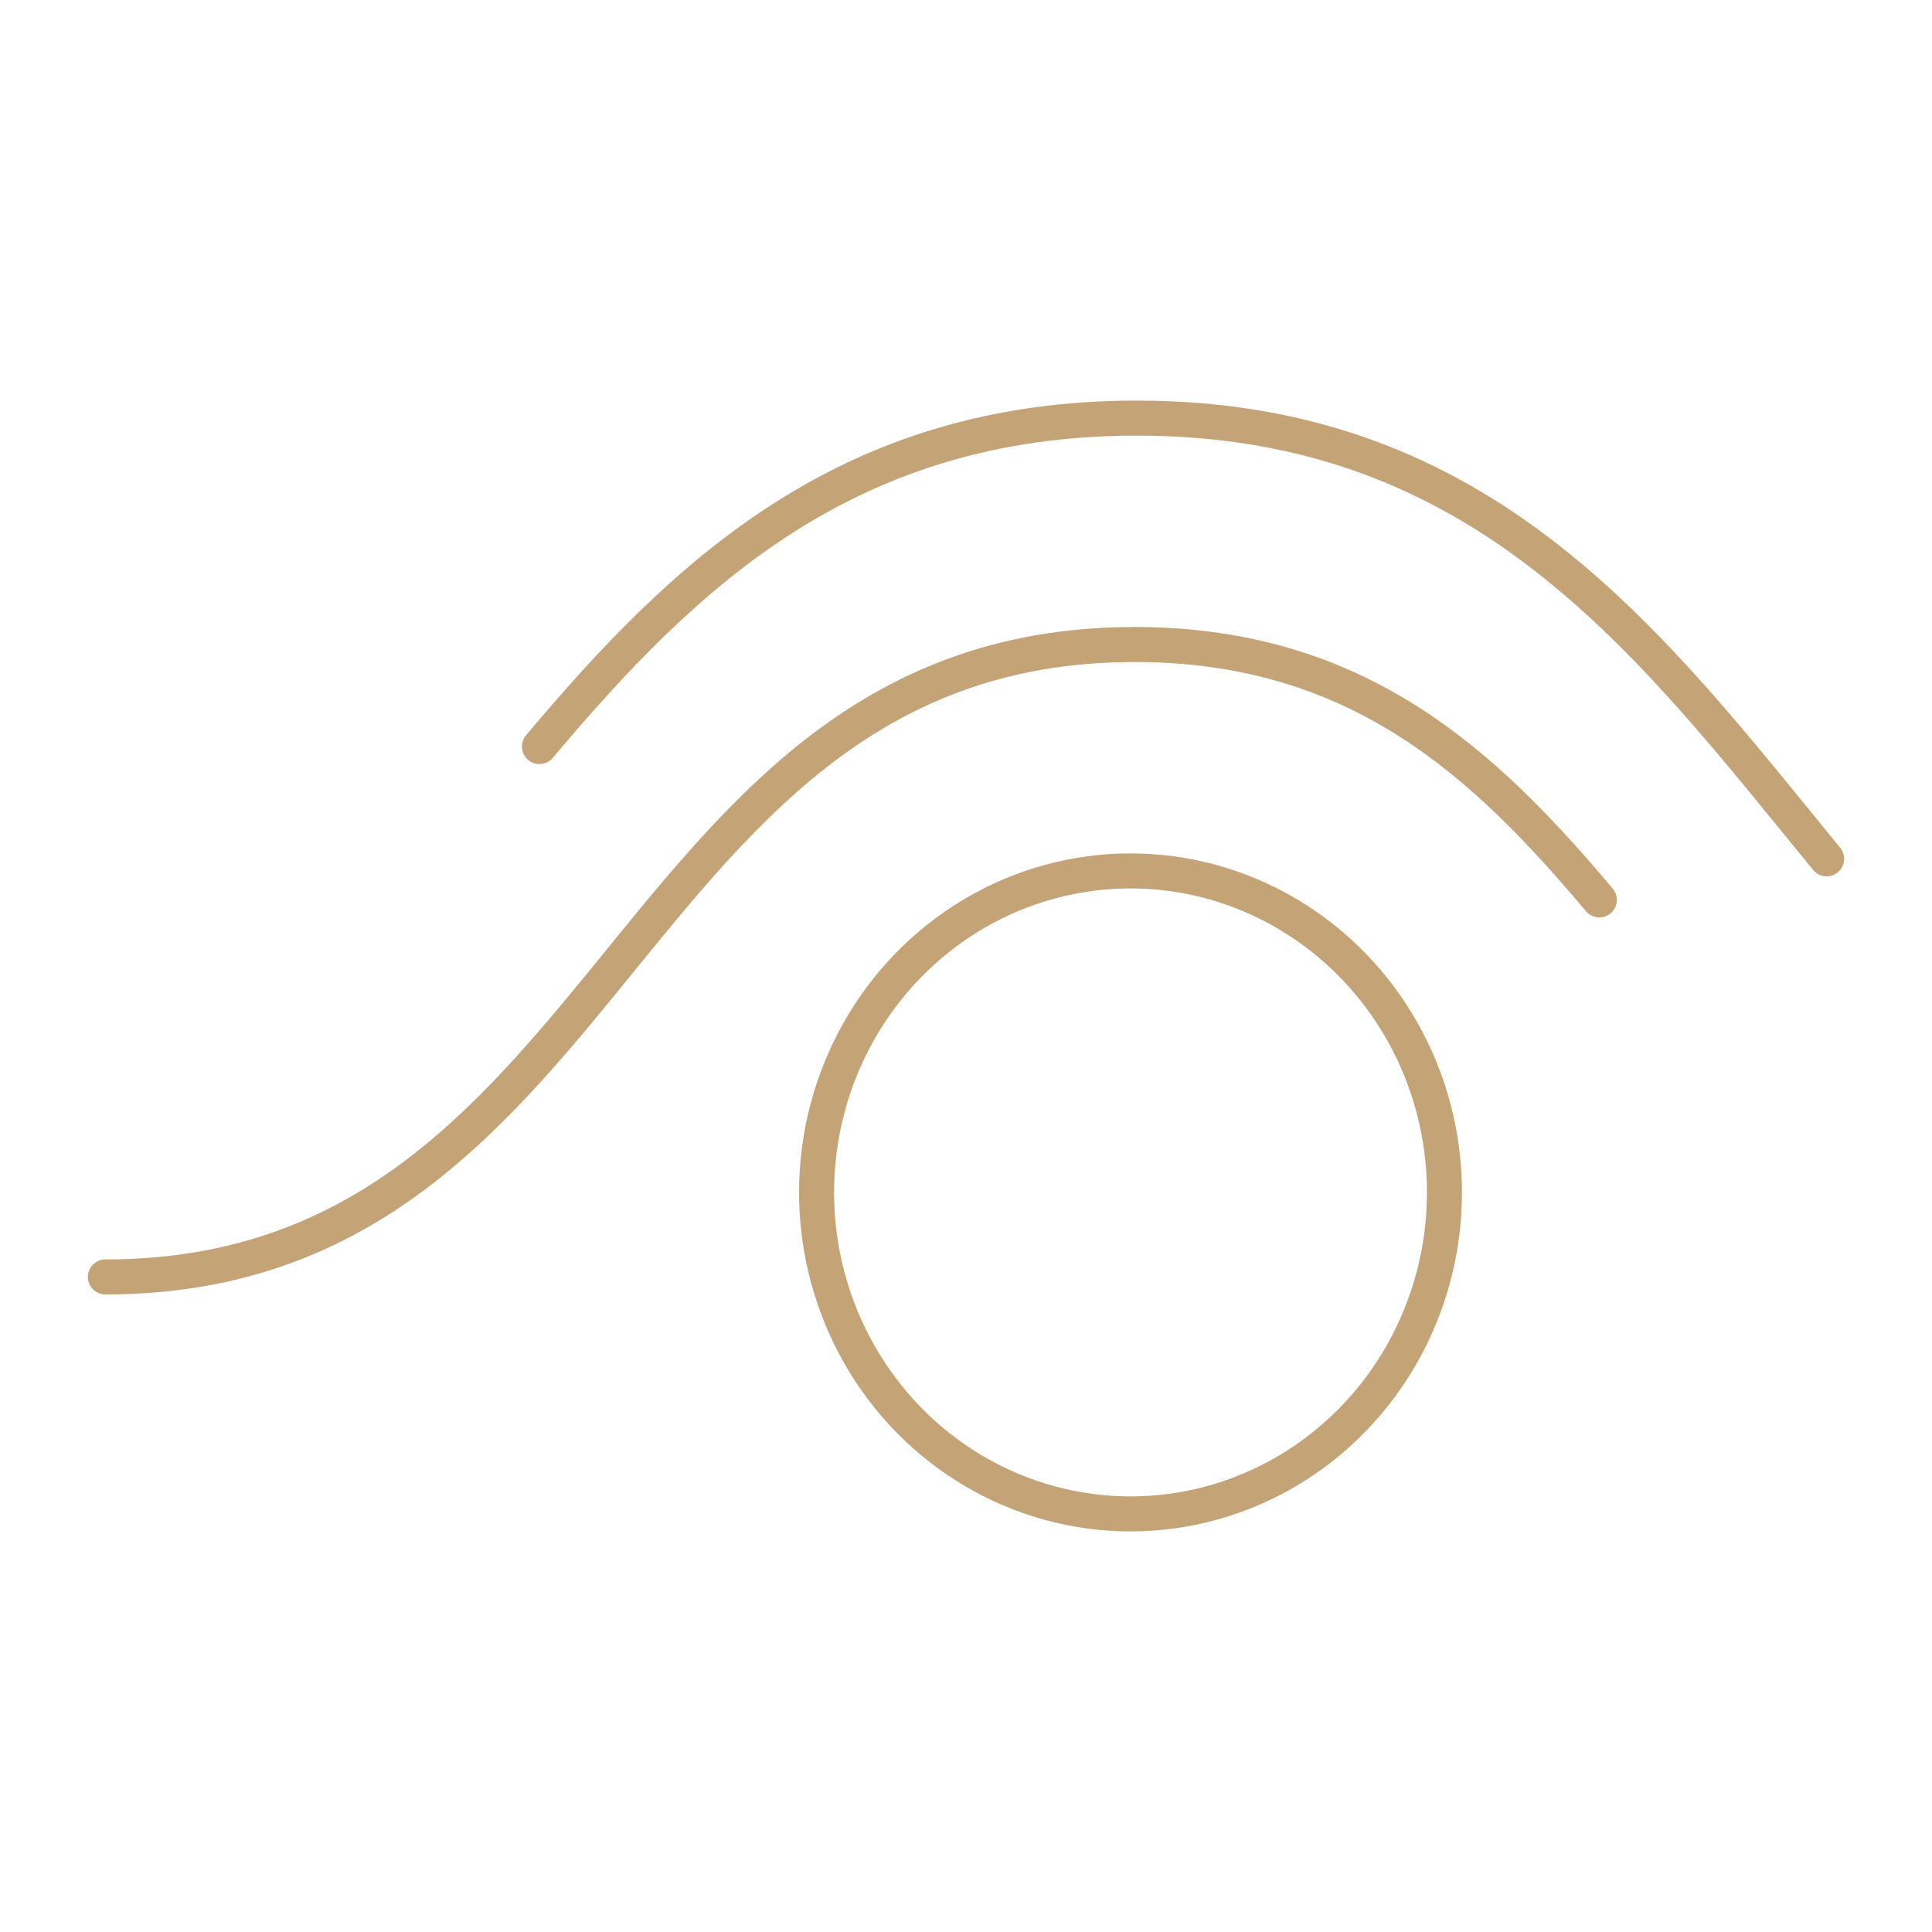 <?xml version="1.0" encoding="UTF-8"?>
<svg id="Development-green-budget-cc" xmlns="http://www.w3.org/2000/svg" viewBox="0 0 64 64">
  <defs>
    <style>
      .cls-1 {
        fill: none;
        stroke: #c4a376;
        stroke-linecap: round;
        stroke-linejoin: round;
        stroke-width: 1.16px;
      }
    </style>
  </defs>
  <path class="cls-1" d="M3.49,42.3c8.05,0,12.3-4.67,16.34-9.6,4.51-5.51,8.76-11.35,17.76-11.35,7.42,0,11.61,3.97,15.39,8.46"/>
  <ellipse class="cls-1" cx="37.45" cy="39.5" rx="10.4" ry="10.65"/>
  <path class="cls-1" d="M60.51,28.45c-5.81-7.09-11.27-14.6-22.85-14.6-9.55,0-14.94,5.11-19.79,10.88"/>
</svg>